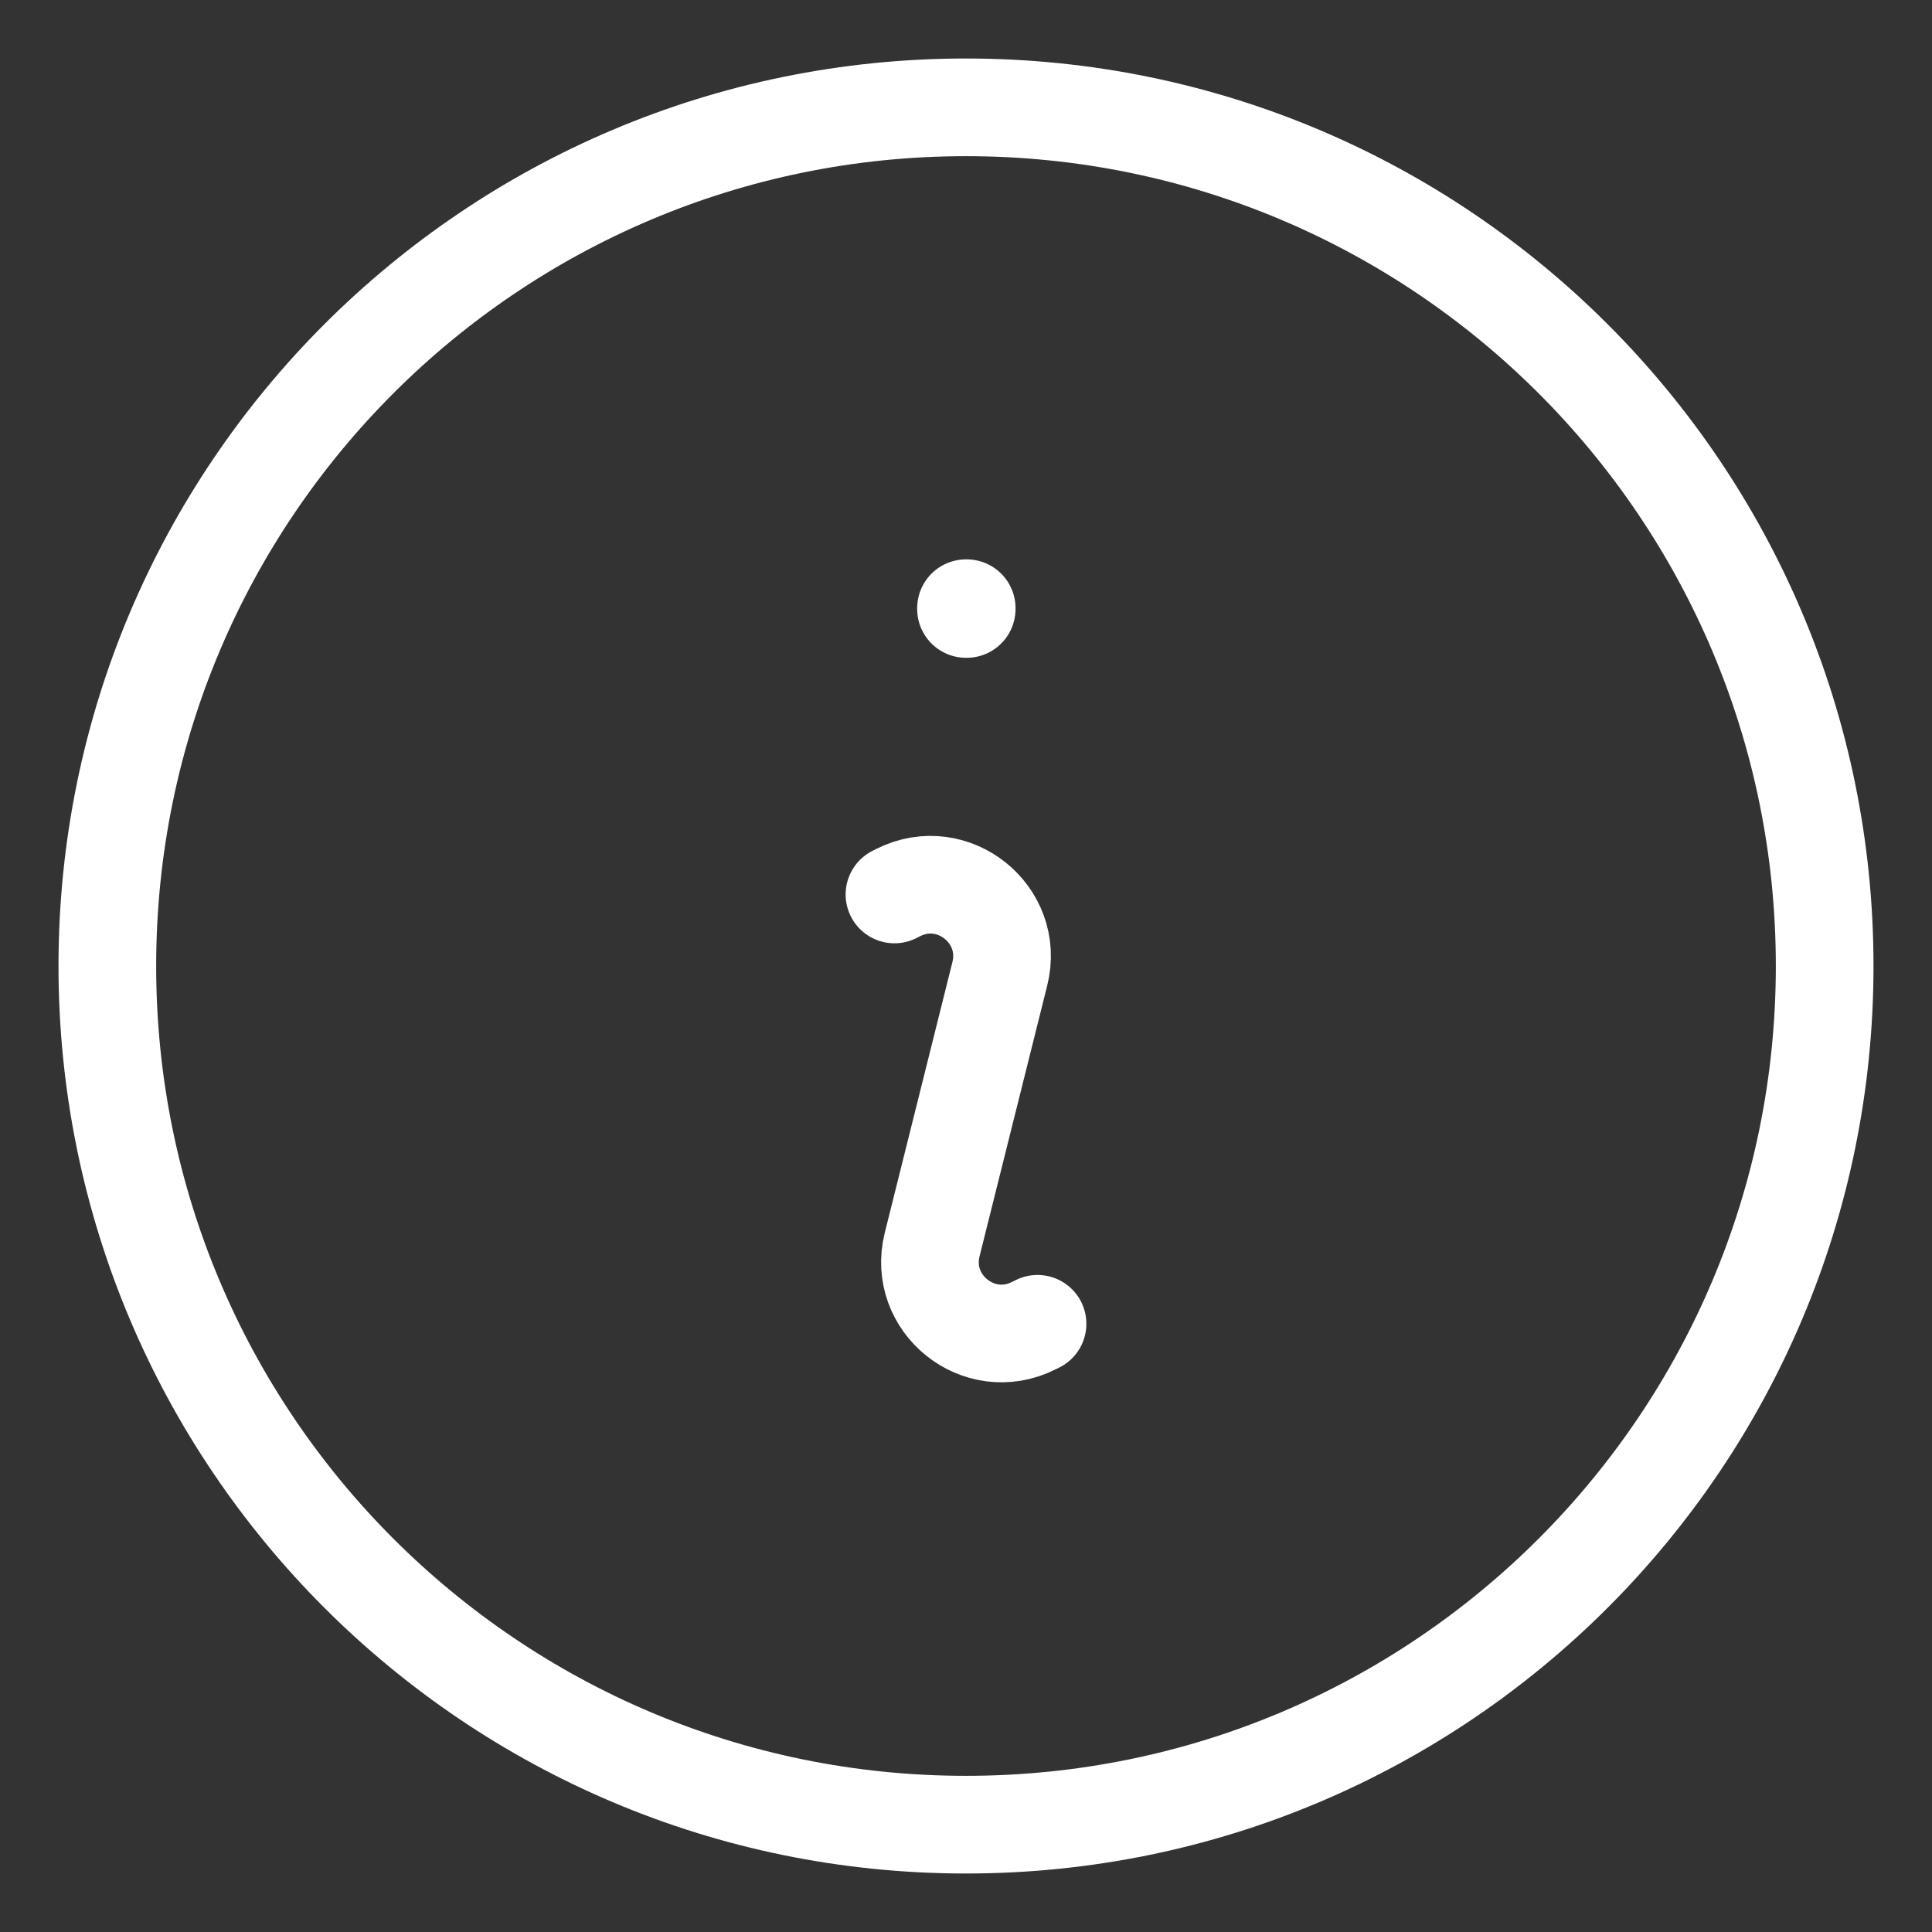 <?xml version="1.0" encoding="UTF-8"?> <svg xmlns="http://www.w3.org/2000/svg" width="36" height="36" viewBox="0 0 36 36" fill="none"><rect x="0" y="0" width="36" height="36" fill="#333333" stroke="none"/><path d="M16.667 16.667L16.74 16.63C17.759 16.12 18.907 17.041 18.63 18.146L17.37 23.188C17.093 24.293 18.241 25.213 19.26 24.703L19.333 24.667M34 18C34 26.837 26.837 34 18 34C9.163 34 2 26.837 2 18C2 9.163 9.163 2 18 2C26.837 2 34 9.163 34 18ZM18 11.333H18.013V11.347H18V11.333Z" stroke="white" stroke-width="1.82" stroke-linecap="round" stroke-linejoin="round"></path></svg> 